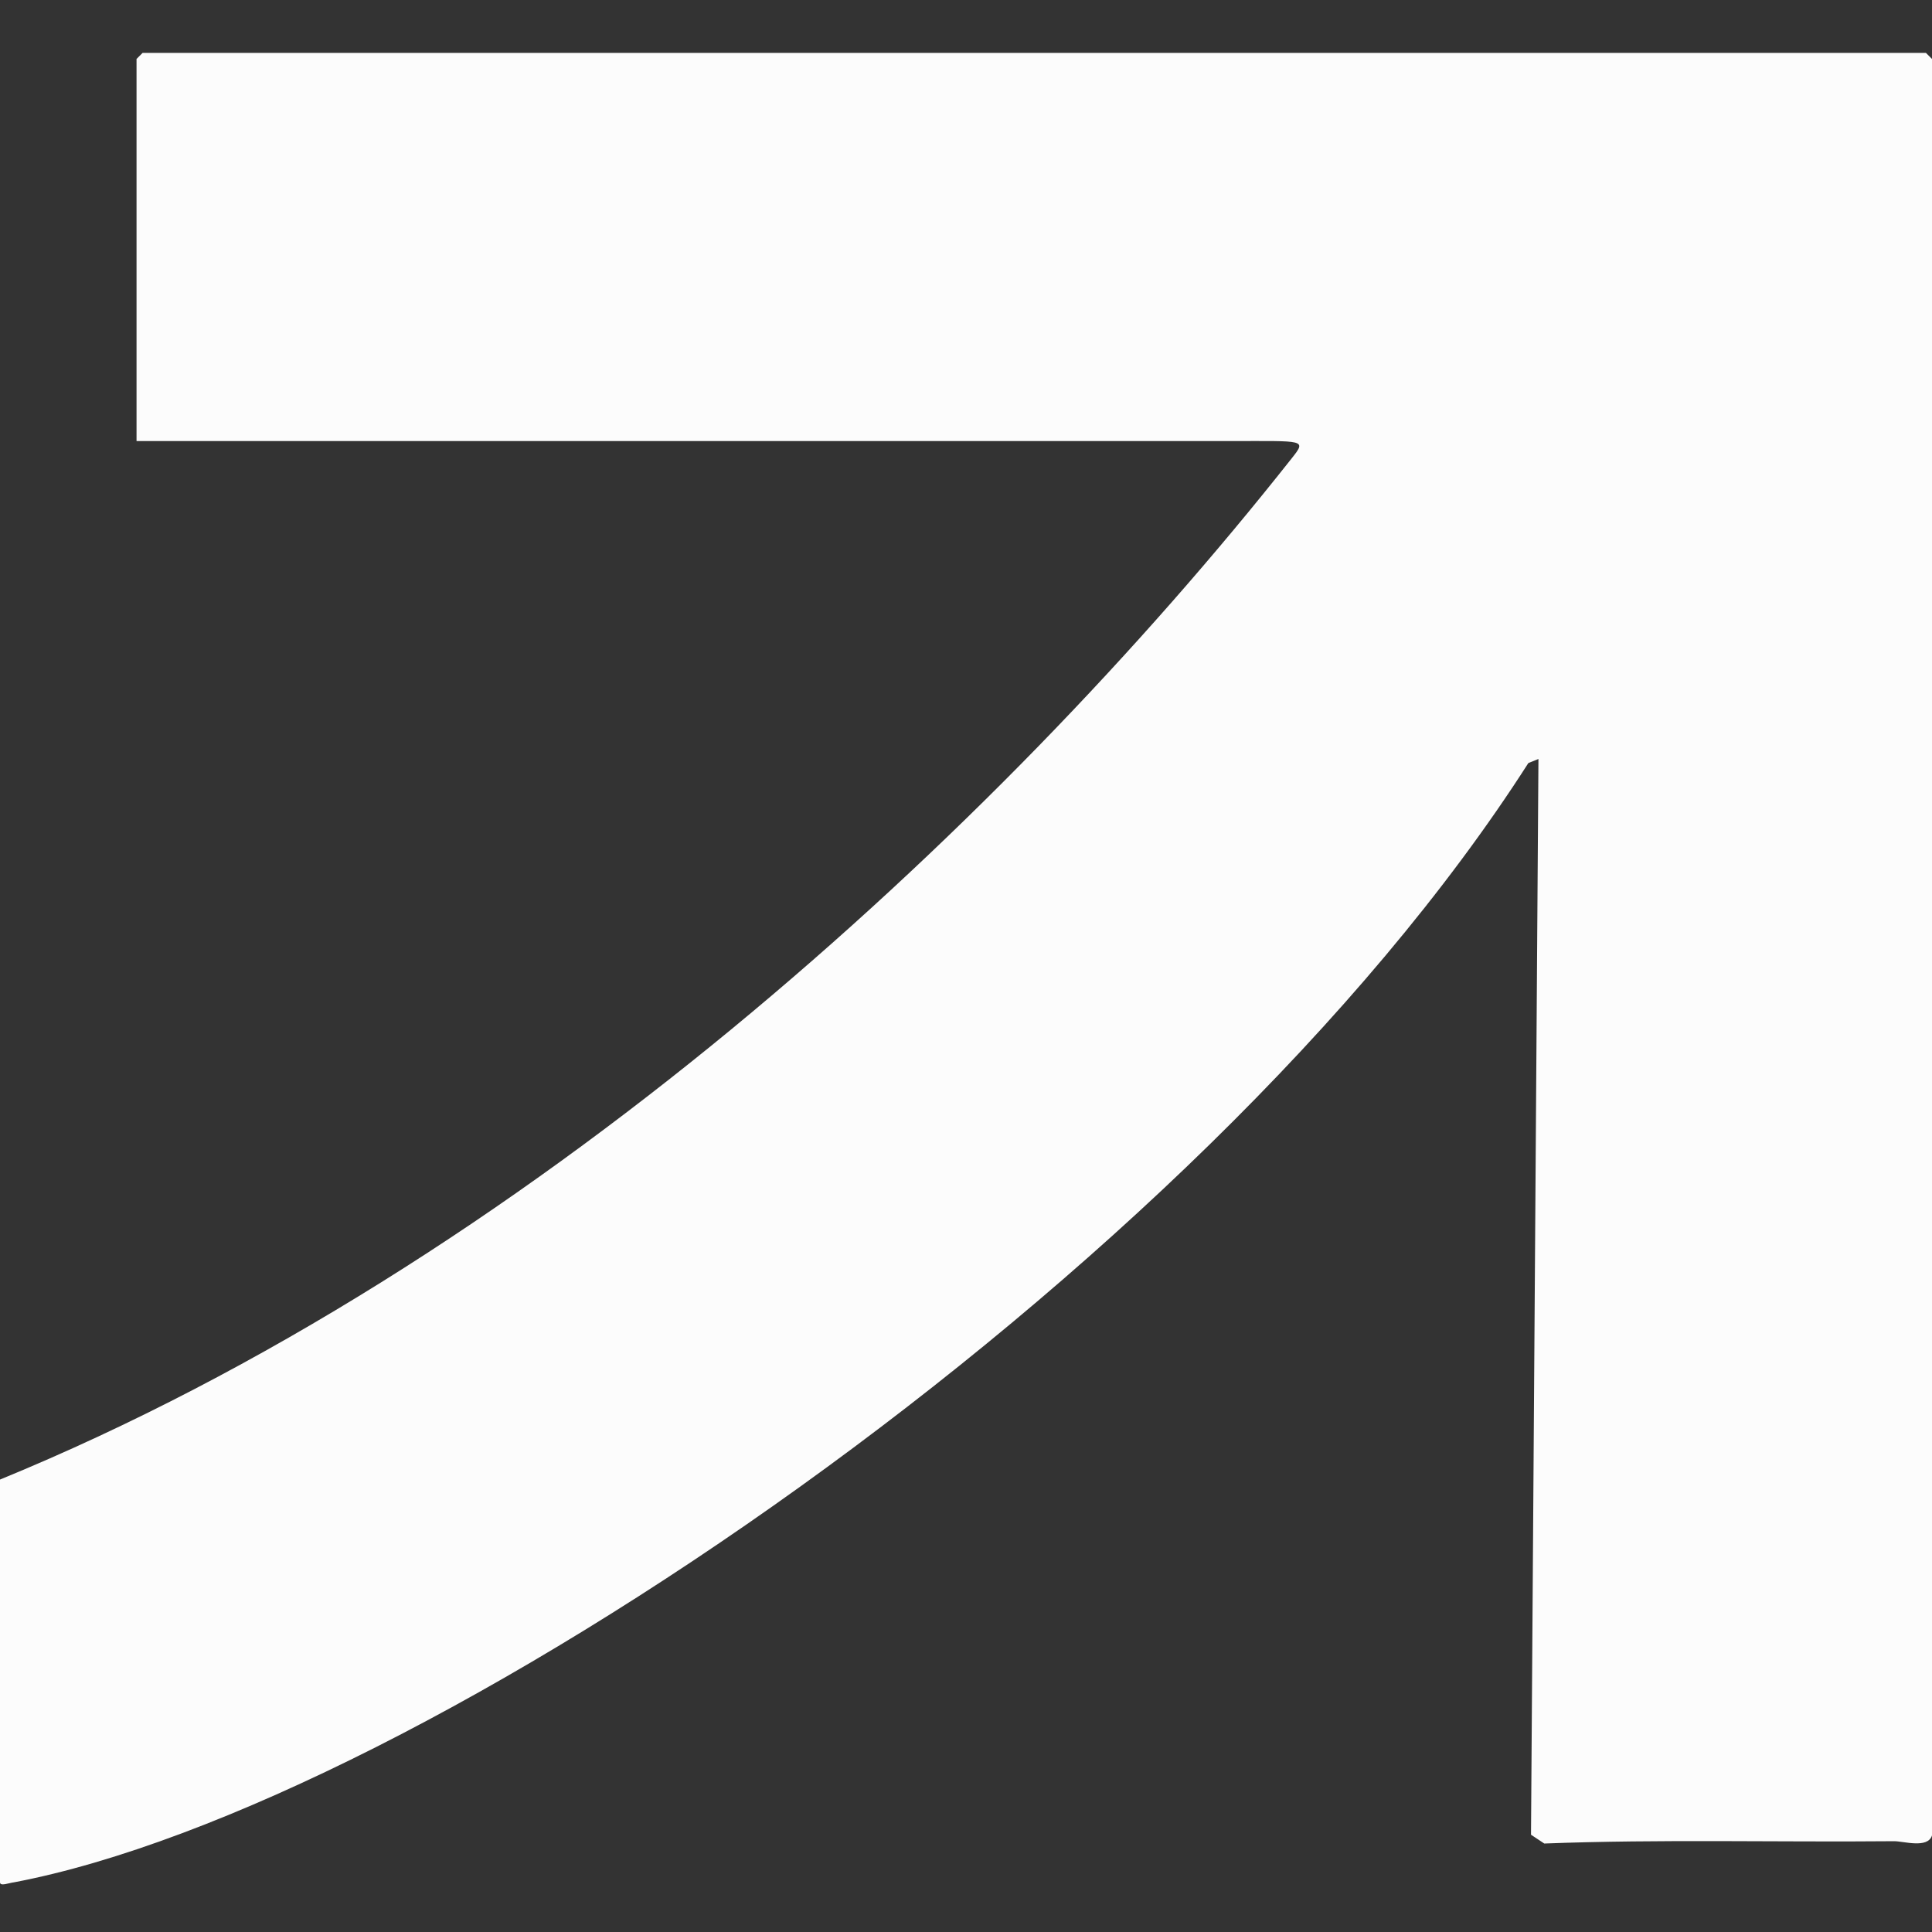 <svg xmlns="http://www.w3.org/2000/svg" viewBox="0 0 365 365"><rect x="0" y="0" width="365" height="365" fill="#333333" stroke="none"/><path fill="#fcfcfc" d="M365 346.749c-.797 2.558-5.377 1.075-7.17 1.098-22.027.204-44.084-.401-66.081.438l-2.506-1.664 1.405-203.231-1.906.77C226.524 241.383 79.418 341.032 2.638 355.615c-.919.106-2.638.81-2.638 0v-76.091c99.191-40.675 187.806-121.763 244.064-192.97 2.819-3.567 2.462-3.225-11.409-3.225H25.795V11.135L26.932 10H363.86l1.14 1.135z"/></svg>
